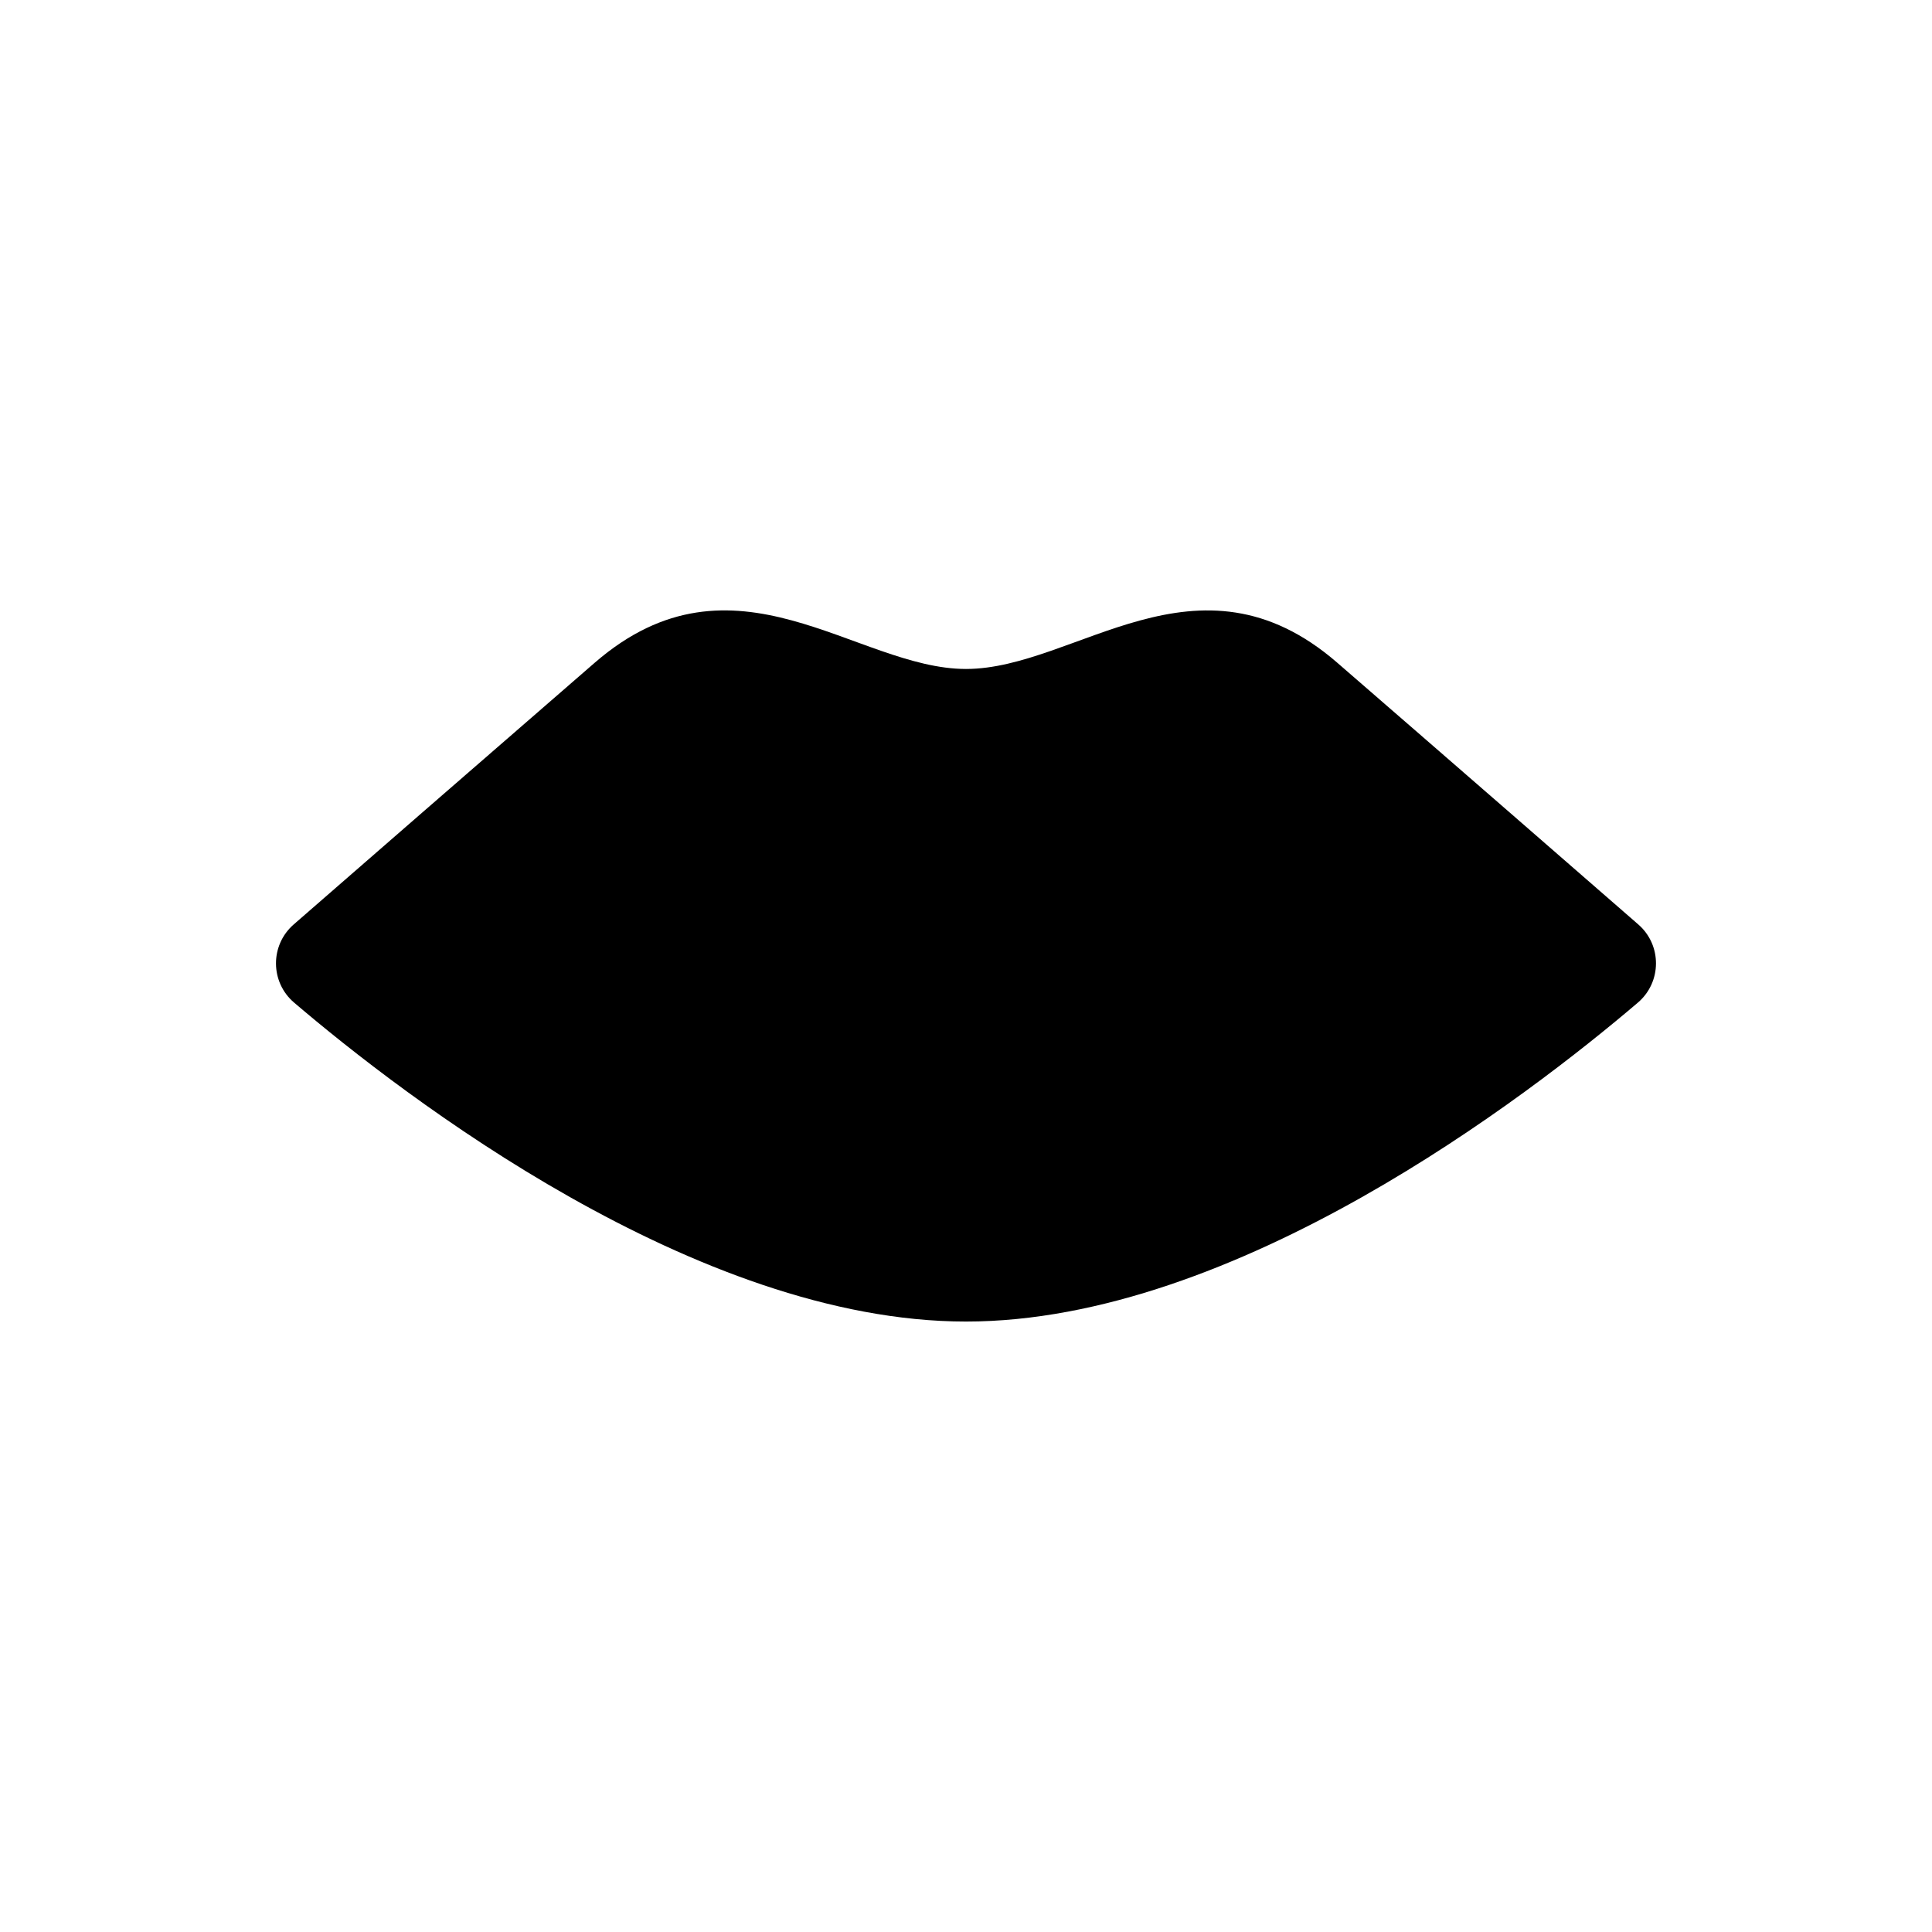 <?xml version="1.0" encoding="UTF-8"?>
<svg id="Modo_de_isolamento" data-name="Modo de isolamento" xmlns="http://www.w3.org/2000/svg" viewBox="0 0 350 350">
  <path d="M242.26,120.06c-25.33-21.96-47.4,1.13-67.26,1.13-19.86,0-41.93-23.1-67.26-1.13-21.84,18.94-43.31,37.64-54.53,47.41-4.31,3.76-4.28,10.46.08,14.17,19.83,16.91,72.84,57.77,121.71,57.77s101.88-40.87,121.71-57.77c4.35-3.71,4.39-10.42.08-14.17-11.22-9.77-32.68-28.47-54.53-47.41Z"/>
</svg>